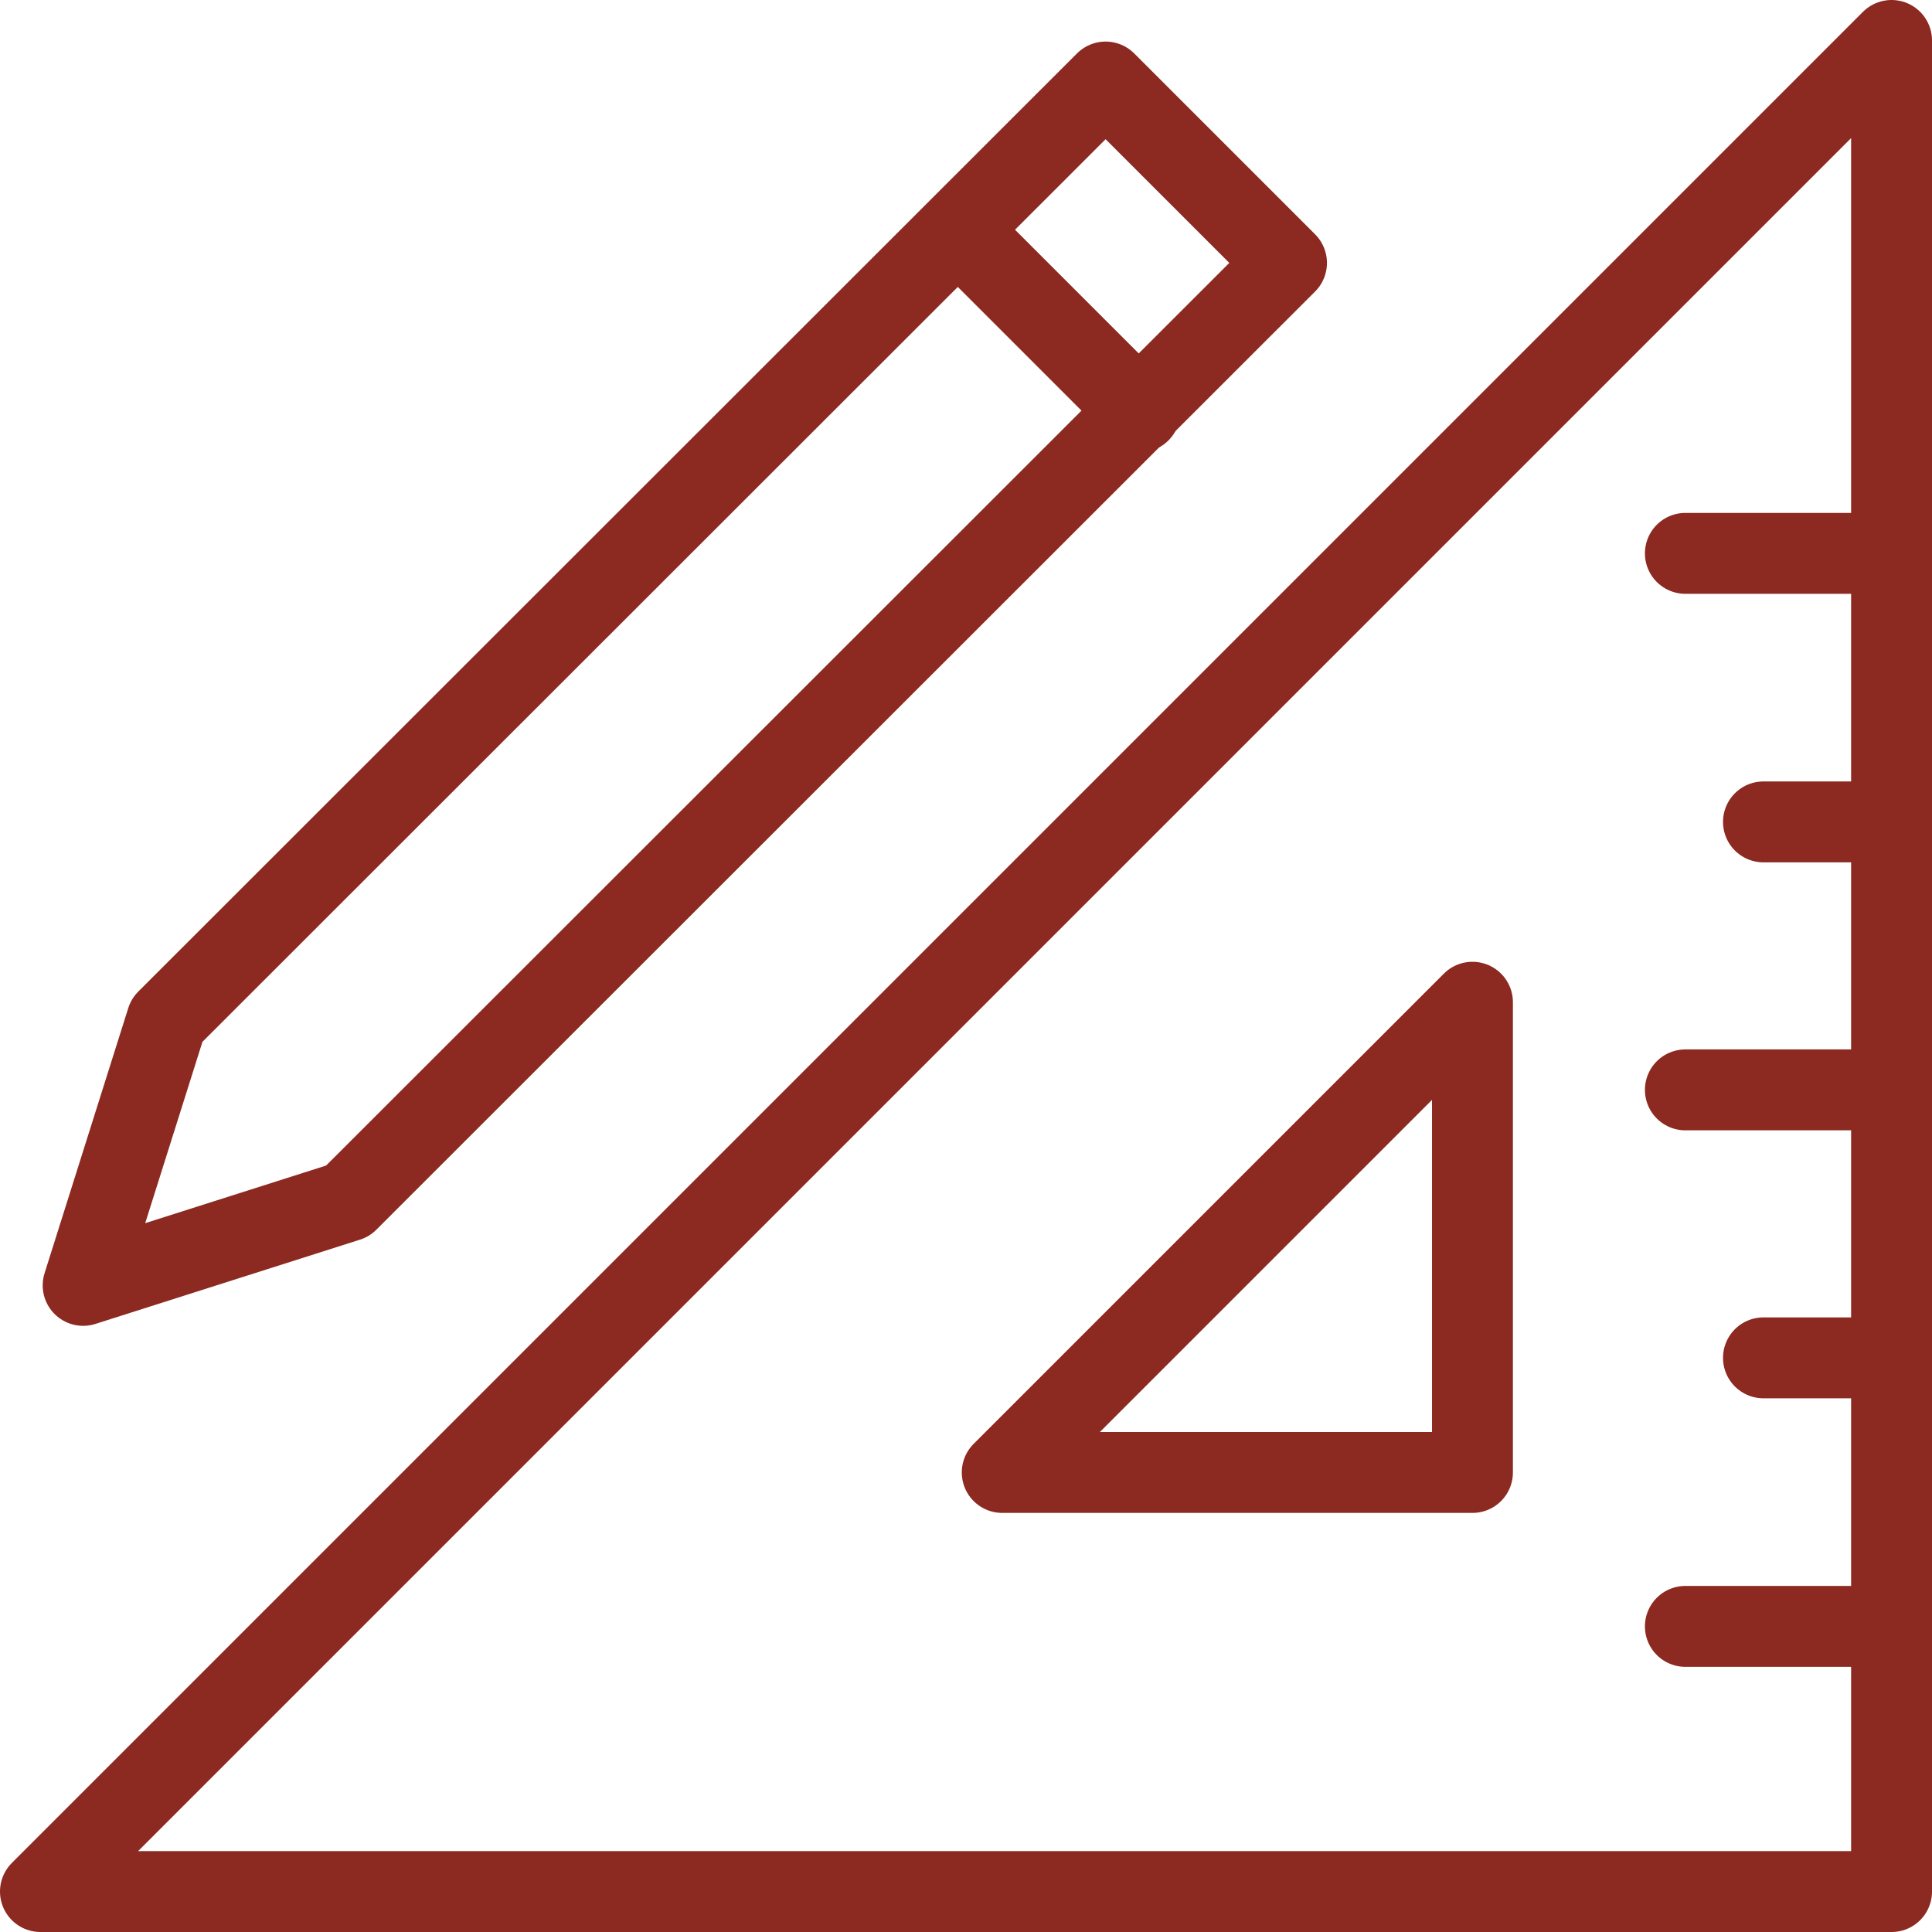 <svg xmlns="http://www.w3.org/2000/svg" viewBox="0 0 34.39 34.39"><defs><style>.cls-1,.cls-2,.cls-3,.cls-4{fill:none;stroke:#8c2920;stroke-linecap:round;stroke-linejoin:round;}.cls-1{stroke-width:1.44px;}.cls-2{stroke-width:1.44px;}.cls-3{stroke-width:1.44px;}.cls-4{stroke-width:1.44px;}</style></defs><g id="Calque_2" data-name="Calque 2"><g id="Layer_1" data-name="Layer 1"><polygon class="cls-1" points="33.67 0.72 0.72 33.67 33.67 33.67 33.67 0.72 33.67 0.72"/><polygon class="cls-2" points="26.21 17.84 17.84 26.21 26.21 26.21 26.21 17.84 26.21 17.84"/><line class="cls-3" x1="33.67" y1="28.95" x2="30" y2="28.95"/><line class="cls-4" x1="33.67" y1="24.17" x2="31.39" y2="24.17"/><line class="cls-3" x1="33.67" y1="19.4" x2="30" y2="19.4"/><line class="cls-4" x1="33.67" y1="14.63" x2="31.39" y2="14.63"/><line class="cls-3" x1="33.67" y1="9.85" x2="30" y2="9.85"/><polygon class="cls-1" points="22.9 4.68 19.68 1.46 2.97 18.16 1.48 22.88 6.19 21.38 22.9 4.68 22.9 4.68"/><line class="cls-1" x1="17.07" y1="4.11" x2="20.29" y2="7.33"/></g></g></svg>